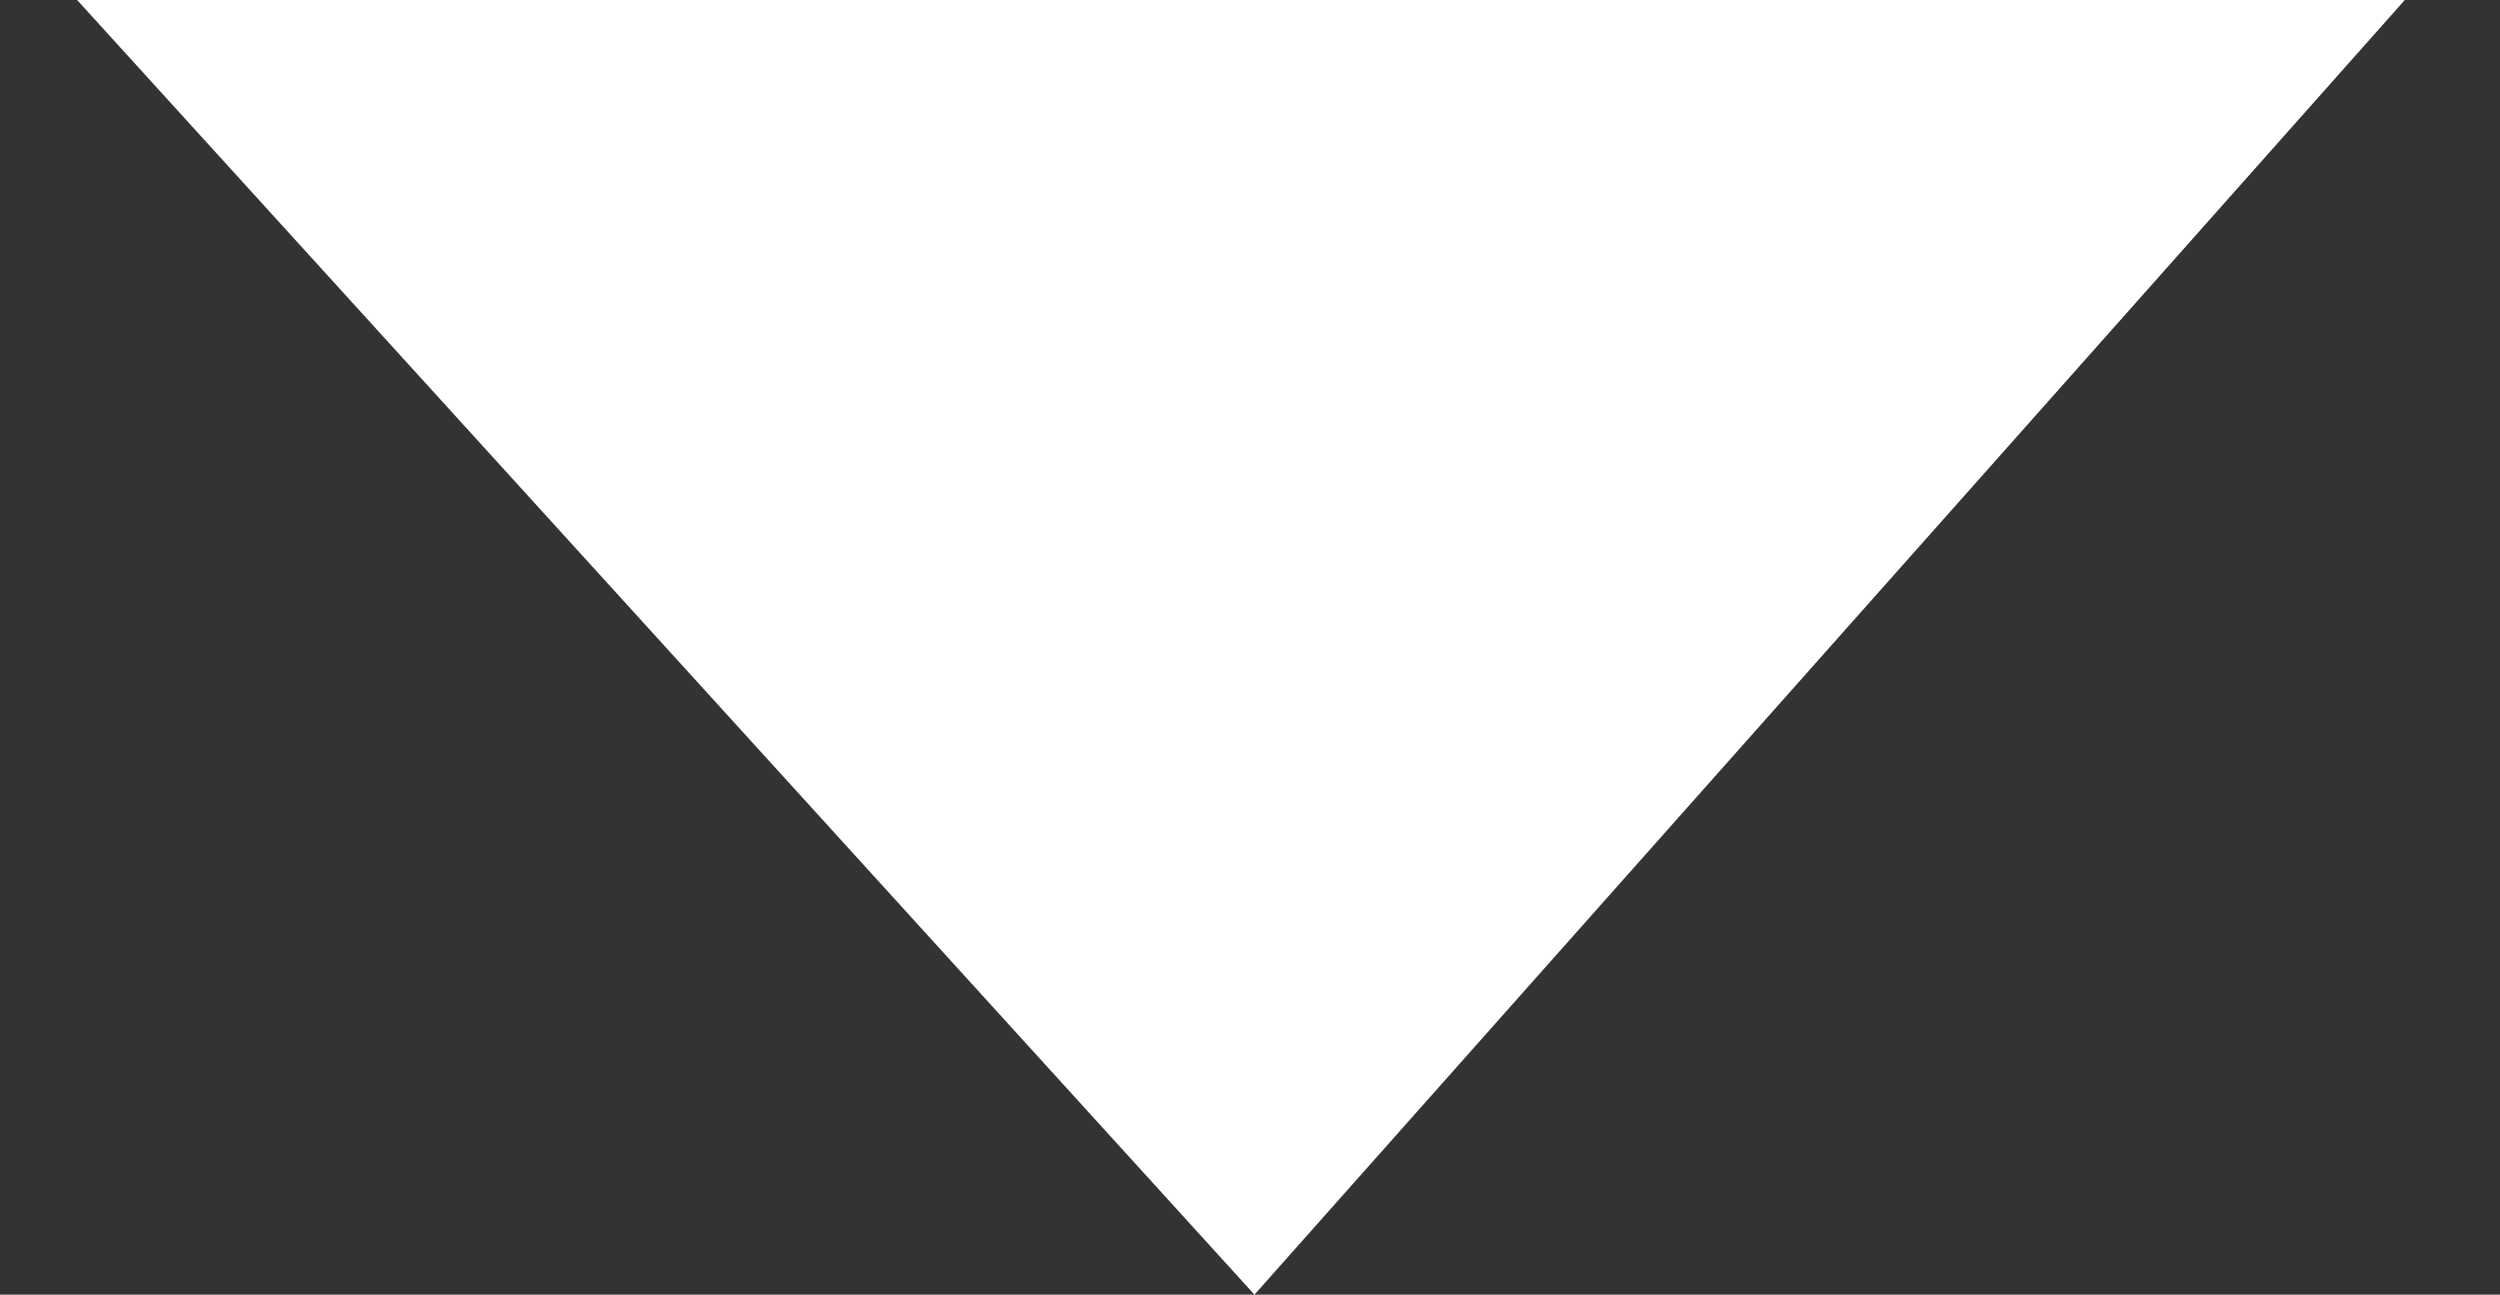 <svg xmlns="http://www.w3.org/2000/svg" id="Layer_1" data-name="Layer 1" viewBox="0 0 56 29"><rect x="0" y="0" width="56" height="29" fill="#333333" stroke="none"/><defs><style>      .cls-1 {        fill: #fff;        stroke-width: 0px;      }    </style></defs><path class="cls-1" d="M0-1.9l28.1,30.9L56-2.4,0-1.9Z"></path></svg>